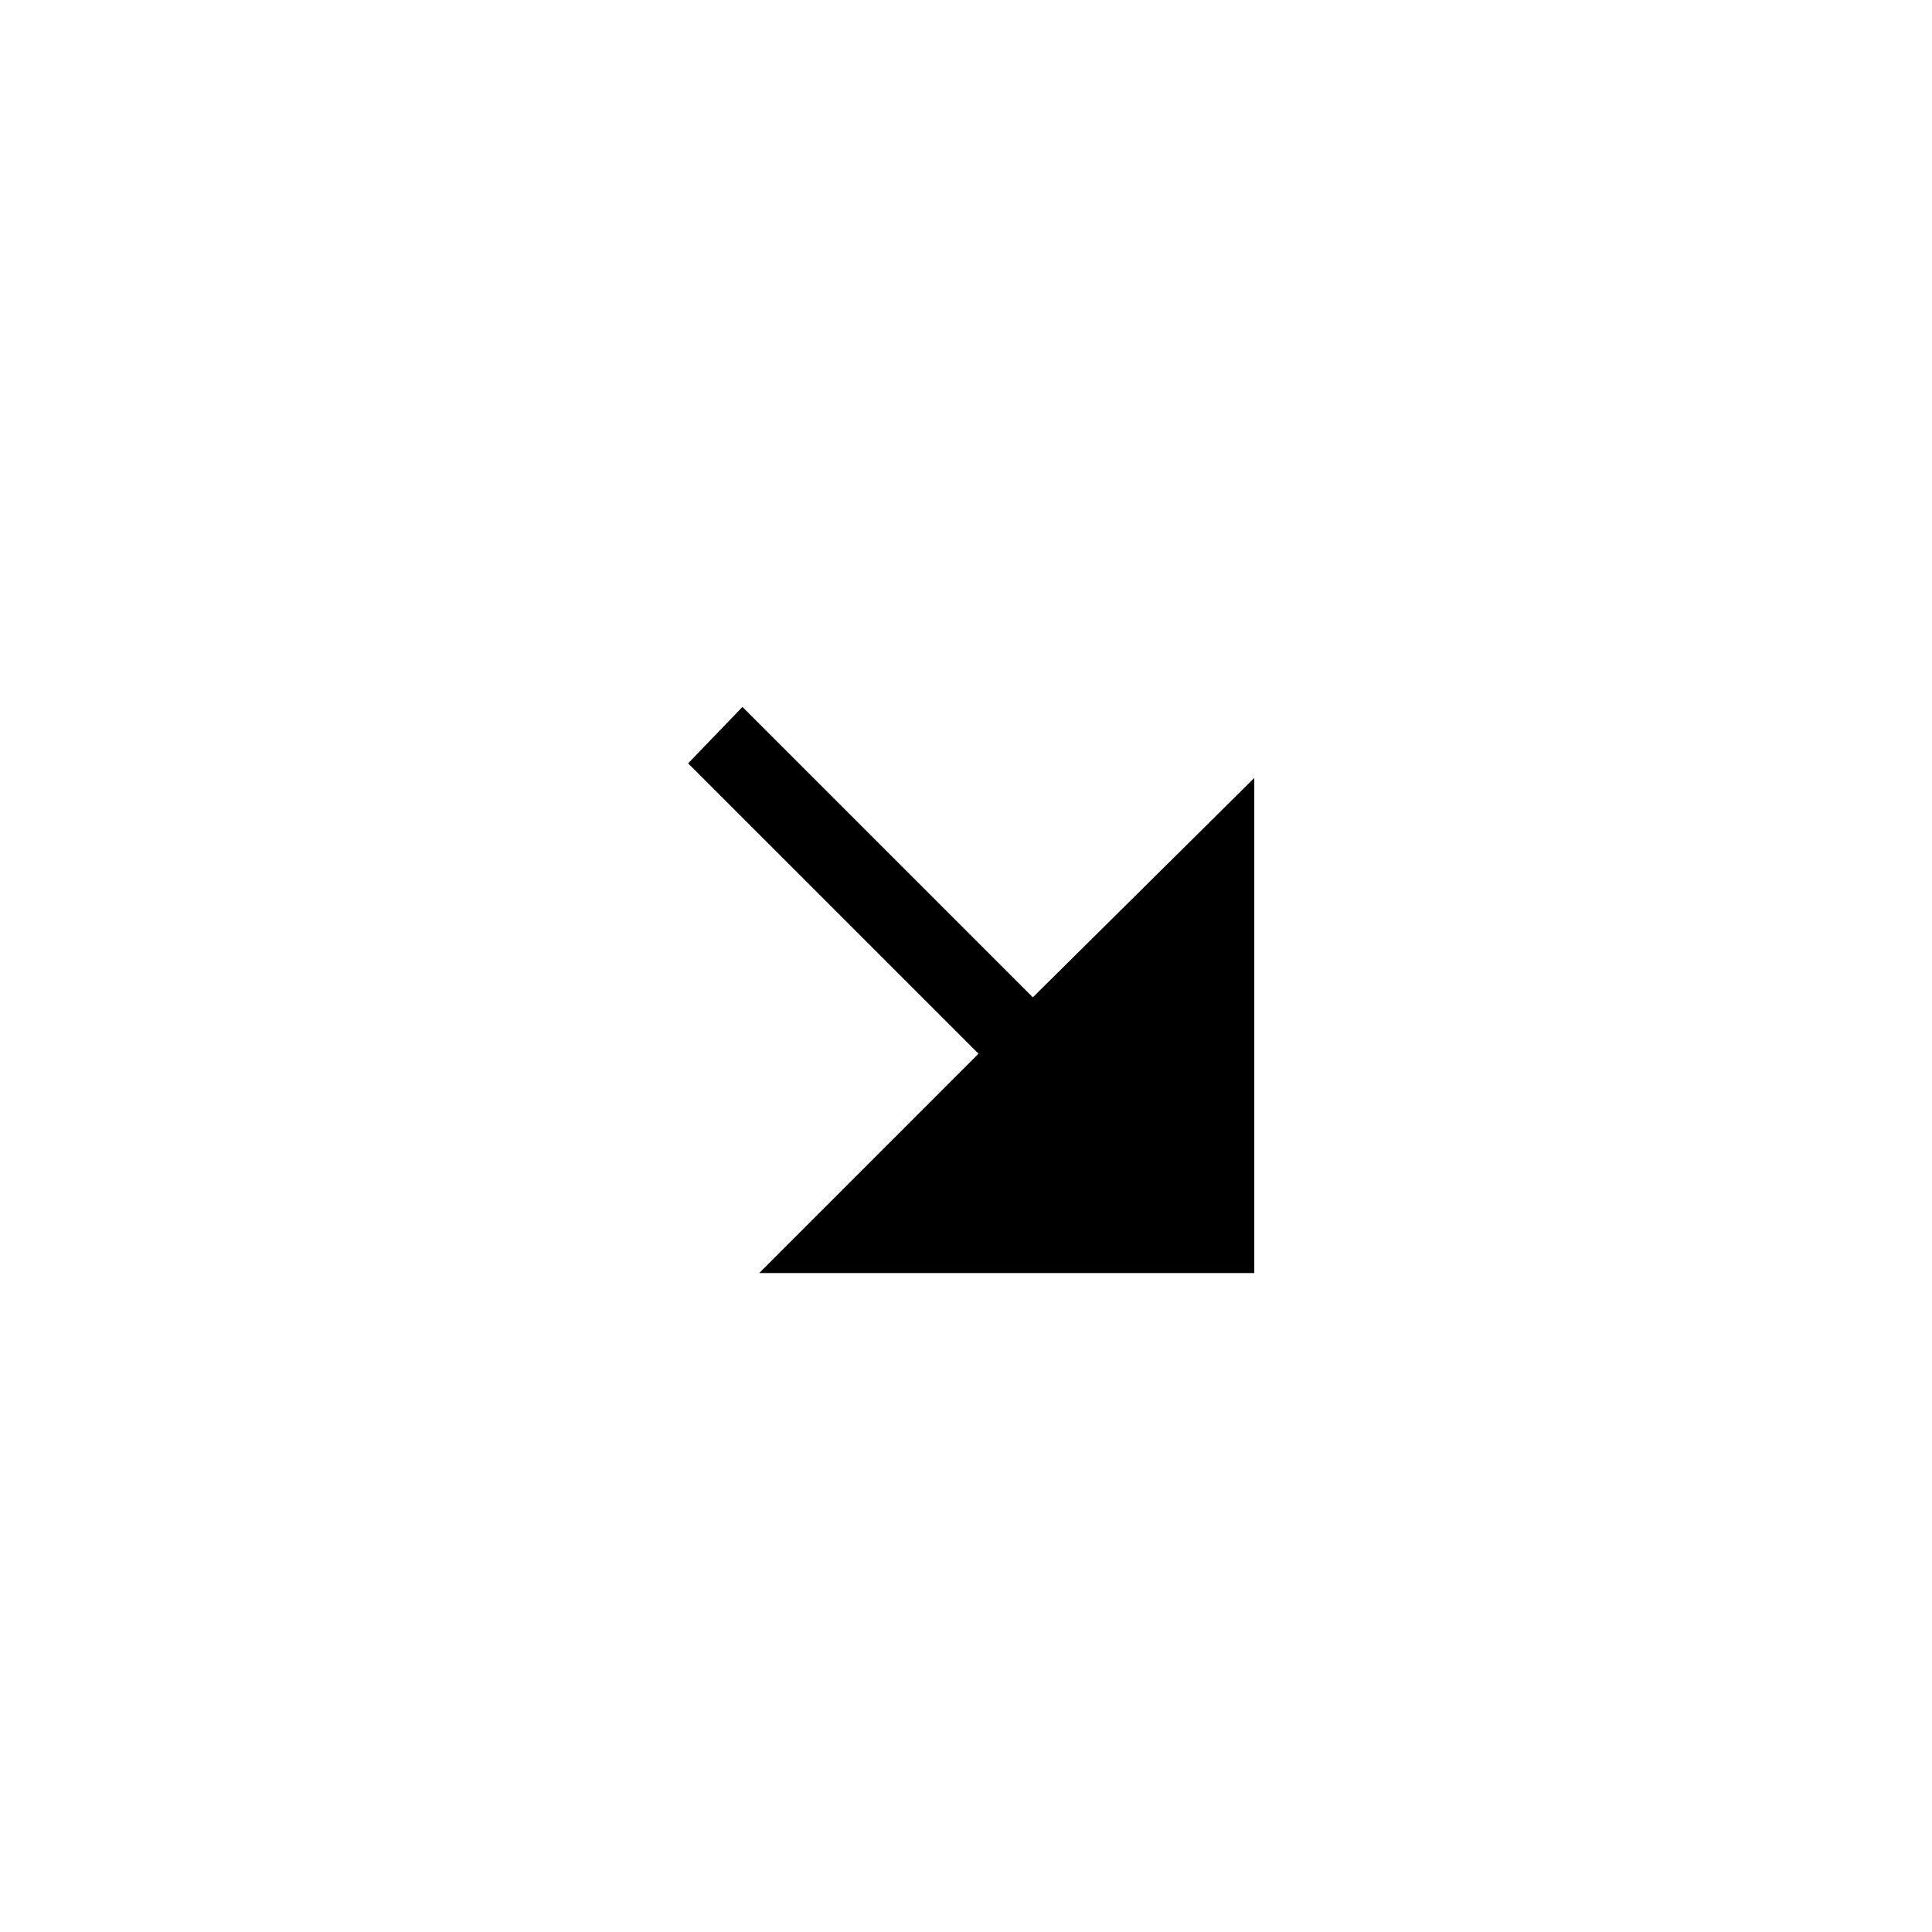 <?xml version="1.0" encoding="UTF-8"?>
<!-- Uploaded to: SVG Repo, www.svgrepo.com, Generator: SVG Repo Mixer Tools -->
<svg fill="#000000" width="800px" height="800px" version="1.1" viewBox="144 144 512 512" xmlns="http://www.w3.org/2000/svg">
 <path d="m345.19 481.38h131.21v-131.21l-58.688 58.133-76.957-76.957-14.395 14.949 76.957 76.953z"/>
</svg>